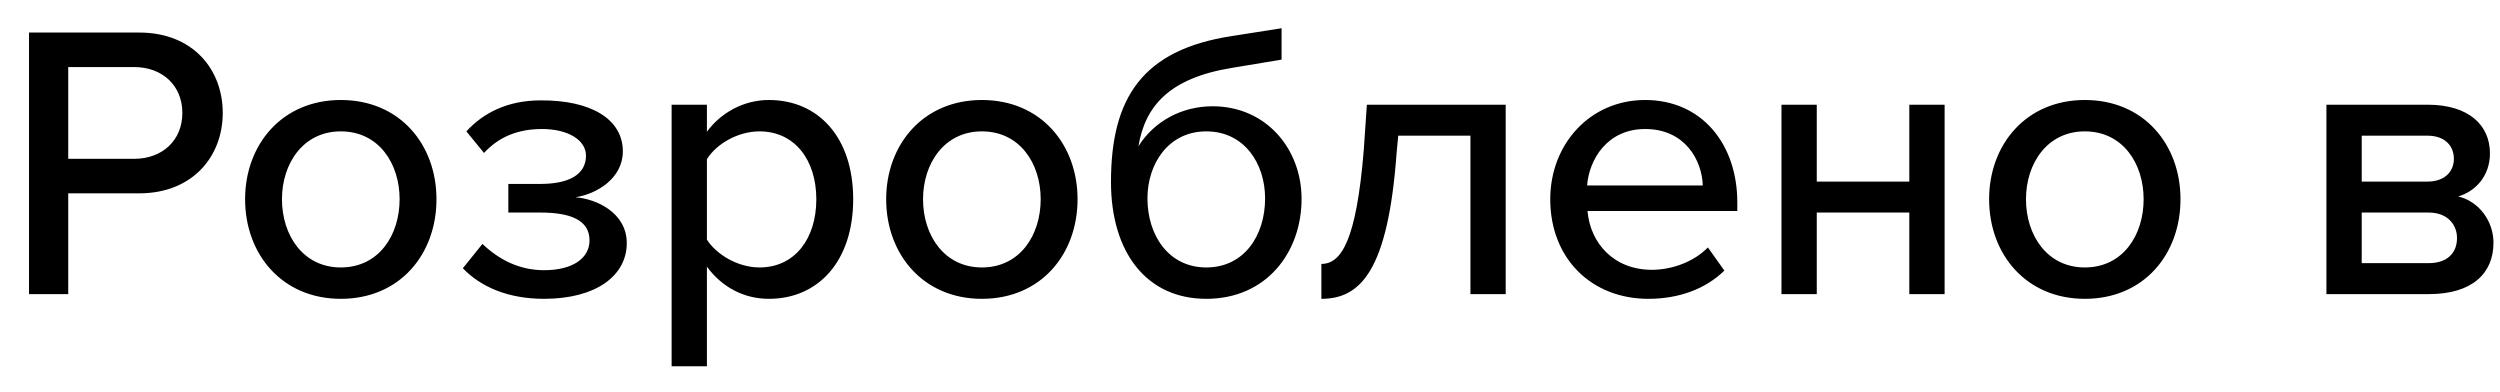 <svg width="51" height="8" viewBox="0 0 51 8" fill="none" xmlns="http://www.w3.org/2000/svg">
<path d="M0.592 6H1.392V3.944H2.84C3.928 3.944 4.544 3.192 4.544 2.304C4.544 1.416 3.936 0.664 2.84 0.664H0.592V6ZM3.72 2.304C3.72 2.864 3.312 3.24 2.736 3.24H1.392V1.368H2.736C3.312 1.368 3.72 1.744 3.72 2.304ZM6.952 6.096C8.16 6.096 8.904 5.184 8.904 4.064C8.904 2.952 8.16 2.04 6.952 2.04C5.752 2.04 5 2.952 5 4.064C5 5.184 5.752 6.096 6.952 6.096ZM6.952 5.456C6.184 5.456 5.752 4.8 5.752 4.064C5.752 3.336 6.184 2.68 6.952 2.68C7.728 2.68 8.152 3.336 8.152 4.064C8.152 4.8 7.728 5.456 6.952 5.456ZM9.442 5.472C9.81 5.856 10.37 6.096 11.098 6.096C12.17 6.096 12.786 5.616 12.786 4.96C12.786 4.336 12.162 4.056 11.738 4.024C12.17 3.96 12.706 3.64 12.706 3.088C12.706 2.432 12.058 2.04 11.026 2.048C10.354 2.048 9.858 2.304 9.514 2.68L9.874 3.12C10.178 2.792 10.562 2.632 11.058 2.632C11.586 2.632 11.954 2.856 11.954 3.176C11.954 3.568 11.594 3.752 11.026 3.752H10.37V4.336H11.026C11.634 4.336 12.026 4.488 12.026 4.904C12.026 5.264 11.69 5.512 11.098 5.512C10.602 5.512 10.186 5.304 9.842 4.976L9.442 5.472ZM14.421 7.472V5.44C14.733 5.864 15.181 6.096 15.685 6.096C16.693 6.096 17.405 5.328 17.405 4.064C17.405 2.8 16.693 2.04 15.685 2.04C15.165 2.04 14.701 2.304 14.421 2.688V2.136H13.701V7.472H14.421ZM16.653 4.064C16.653 4.872 16.213 5.456 15.493 5.456C15.053 5.456 14.613 5.192 14.421 4.888V3.248C14.613 2.936 15.053 2.68 15.493 2.68C16.213 2.68 16.653 3.264 16.653 4.064ZM20.03 6.096C21.238 6.096 21.982 5.184 21.982 4.064C21.982 2.952 21.238 2.04 20.03 2.04C18.83 2.04 18.078 2.952 18.078 4.064C18.078 5.184 18.83 6.096 20.03 6.096ZM20.03 5.456C19.262 5.456 18.83 4.8 18.83 4.064C18.83 3.336 19.262 2.68 20.03 2.68C20.806 2.68 21.23 3.336 21.23 4.064C21.23 4.8 20.806 5.456 20.03 5.456ZM22.664 3.712C22.664 5.152 23.392 6.096 24.608 6.096C25.832 6.096 26.552 5.152 26.552 4.056C26.552 3.04 25.832 2.168 24.736 2.168C24.112 2.168 23.544 2.472 23.224 2.984C23.36 2.168 23.848 1.592 25.136 1.384L26.144 1.216V0.576L25.128 0.736C23.296 1.016 22.664 2.008 22.664 3.712ZM25.808 4.048C25.808 4.8 25.384 5.456 24.608 5.456C23.84 5.456 23.408 4.8 23.408 4.048C23.408 3.336 23.84 2.68 24.608 2.68C25.384 2.68 25.808 3.336 25.808 4.048ZM26.956 5.384V6.096C27.748 6.096 28.317 5.536 28.492 3.104L28.524 2.768H29.997V6H30.716V2.136H27.884L27.82 3.072C27.669 4.904 27.364 5.384 26.956 5.384ZM31.625 4.064C31.625 5.28 32.473 6.096 33.625 6.096C34.249 6.096 34.793 5.896 35.177 5.52L34.841 5.048C34.553 5.344 34.105 5.504 33.697 5.504C32.921 5.504 32.441 4.96 32.385 4.304H35.441V4.128C35.441 2.944 34.721 2.04 33.561 2.04C32.433 2.04 31.625 2.944 31.625 4.064ZM33.561 2.632C34.377 2.632 34.721 3.272 34.737 3.784H32.377C32.417 3.256 32.785 2.632 33.561 2.632ZM36.342 6H37.062V4.336H38.95V6H39.67V2.136H38.95V3.704H37.062V2.136H36.342V6ZM42.53 6.096C43.738 6.096 44.482 5.184 44.482 4.064C44.482 2.952 43.738 2.04 42.53 2.04C41.33 2.04 40.578 2.952 40.578 4.064C40.578 5.184 41.33 6.096 42.53 6.096ZM42.53 5.456C41.762 5.456 41.33 4.8 41.33 4.064C41.33 3.336 41.762 2.68 42.53 2.68C43.306 2.68 43.73 3.336 43.73 4.064C43.73 4.8 43.306 5.456 42.53 5.456ZM47.459 6H49.547C50.443 6 50.867 5.568 50.867 4.952C50.867 4.504 50.563 4.104 50.147 4.008C50.499 3.904 50.795 3.592 50.795 3.128C50.795 2.56 50.371 2.136 49.523 2.136H47.459V6ZM50.059 3.24C50.059 3.504 49.867 3.704 49.523 3.704H48.179V2.768H49.523C49.859 2.768 50.059 2.96 50.059 3.24ZM50.123 4.856C50.123 5.176 49.907 5.368 49.547 5.368H48.179V4.336H49.547C49.931 4.336 50.123 4.584 50.123 4.856Z" fill="black"/>
</svg>

